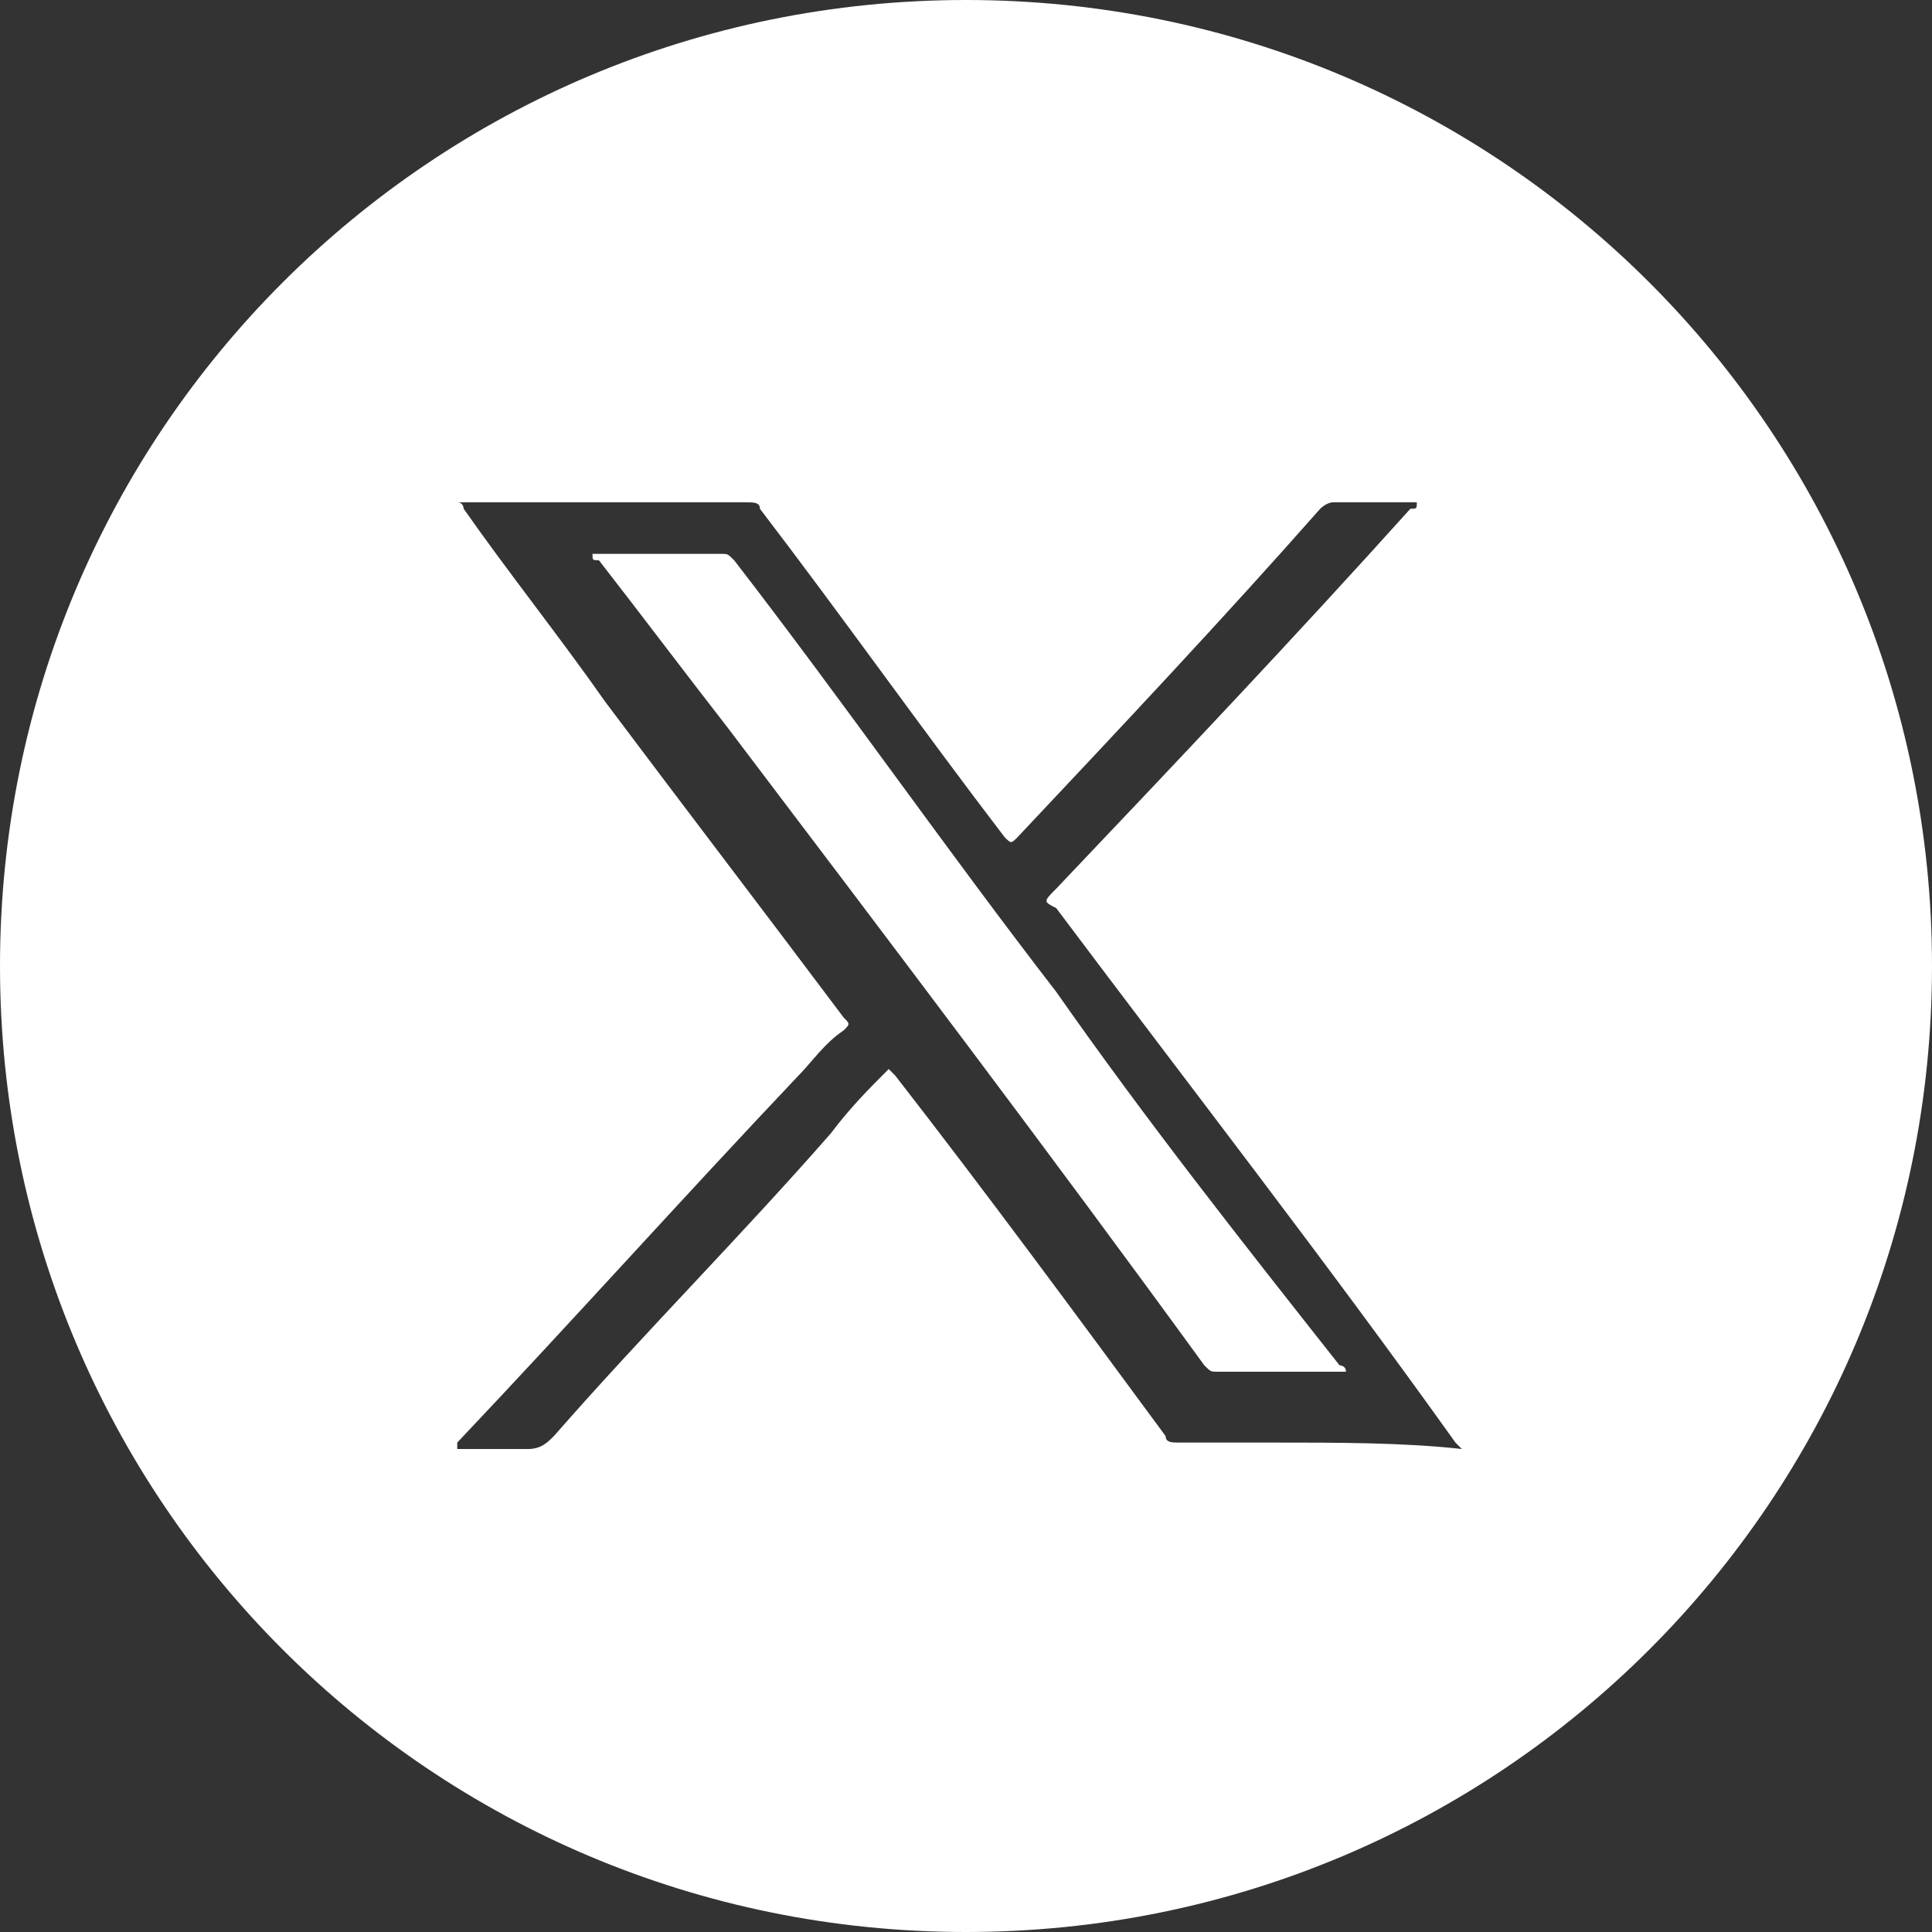 <?xml version="1.0" encoding="utf-8"?>
<!-- Generator: Adobe Illustrator 27.8.0, SVG Export Plug-In . SVG Version: 6.00 Build 0)  -->
<svg version="1.1" id="Calque_1" xmlns="http://www.w3.org/2000/svg" xmlns:xlink="http://www.w3.org/1999/xlink" x="0px" y="0px"
	 viewBox="0 0 30 30" style="enable-background:new 0 0 30 30;" xml:space="preserve">
<rect x="0" y="0" width="30" height="30" fill="#333333" stroke="none"/>
<style type="text/css">
	.st0{fill:#FFFFFF;}
</style>
<g>
	<path class="st0" d="M15,0C6.7,0,0,6.7,0,15s6.7,15,15,15s15-6.7,15-15S23.3,0,15,0z M19.7,22.4c-0.5,0-0.9,0-1.4,0
		c-0.1,0-0.2,0-0.2-0.1c-1.4-1.9-2.8-3.8-4.2-5.6c0,0,0,0-0.1-0.1c-0.3,0.3-0.6,0.6-0.9,1c-1.4,1.6-2.9,3.1-4.3,4.7
		c-0.1,0.1-0.2,0.2-0.4,0.2c-0.4,0-0.8,0-1.1,0c0-0.1,0-0.1,0-0.1c1.8-1.9,3.5-3.8,5.3-5.7c0.2-0.2,0.4-0.5,0.7-0.7
		c0.1-0.1,0.1-0.1,0-0.2c-1.2-1.6-2.5-3.3-3.7-4.9c-0.7-1-1.5-2-2.2-3c0,0,0-0.1-0.1-0.1c0,0,0.1,0,0.1,0c1.5,0,2.9,0,4.4,0
		c0.1,0,0.2,0,0.2,0.1c1.3,1.7,2.5,3.4,3.8,5.1c0.1,0.1,0.1,0.1,0.2,0c1.6-1.7,3.2-3.4,4.7-5.1c0,0,0.1-0.1,0.2-0.1
		c0.4,0,0.9,0,1.3,0c0,0.1,0,0.1-0.1,0.1c-1.8,2-3.6,3.9-5.5,5.9c-0.2,0.2-0.2,0.2,0,0.3c2.1,2.8,4.2,5.5,6.2,8.3
		c0,0,0.1,0.1,0.1,0.1C21.8,22.4,20.8,22.4,19.7,22.4z"/>
	<path class="st0" d="M16.4,15.4c-1.7-2.2-3.3-4.5-5-6.7c-0.1-0.1-0.1-0.1-0.2-0.1c-0.3,0-0.6,0-1,0c-0.3,0-0.7,0-1,0
		c0,0.1,0,0.1,0.1,0.1c0.7,0.9,1.3,1.7,2,2.6c2.5,3.3,5,6.6,7.4,9.9c0.1,0.1,0.1,0.1,0.2,0.1c0.6,0,1.2,0,1.8,0c0,0,0.1,0,0.2,0
		c0-0.1-0.1-0.1-0.1-0.1C19.3,19.3,17.8,17.4,16.4,15.4z"/>
</g>
</svg>
